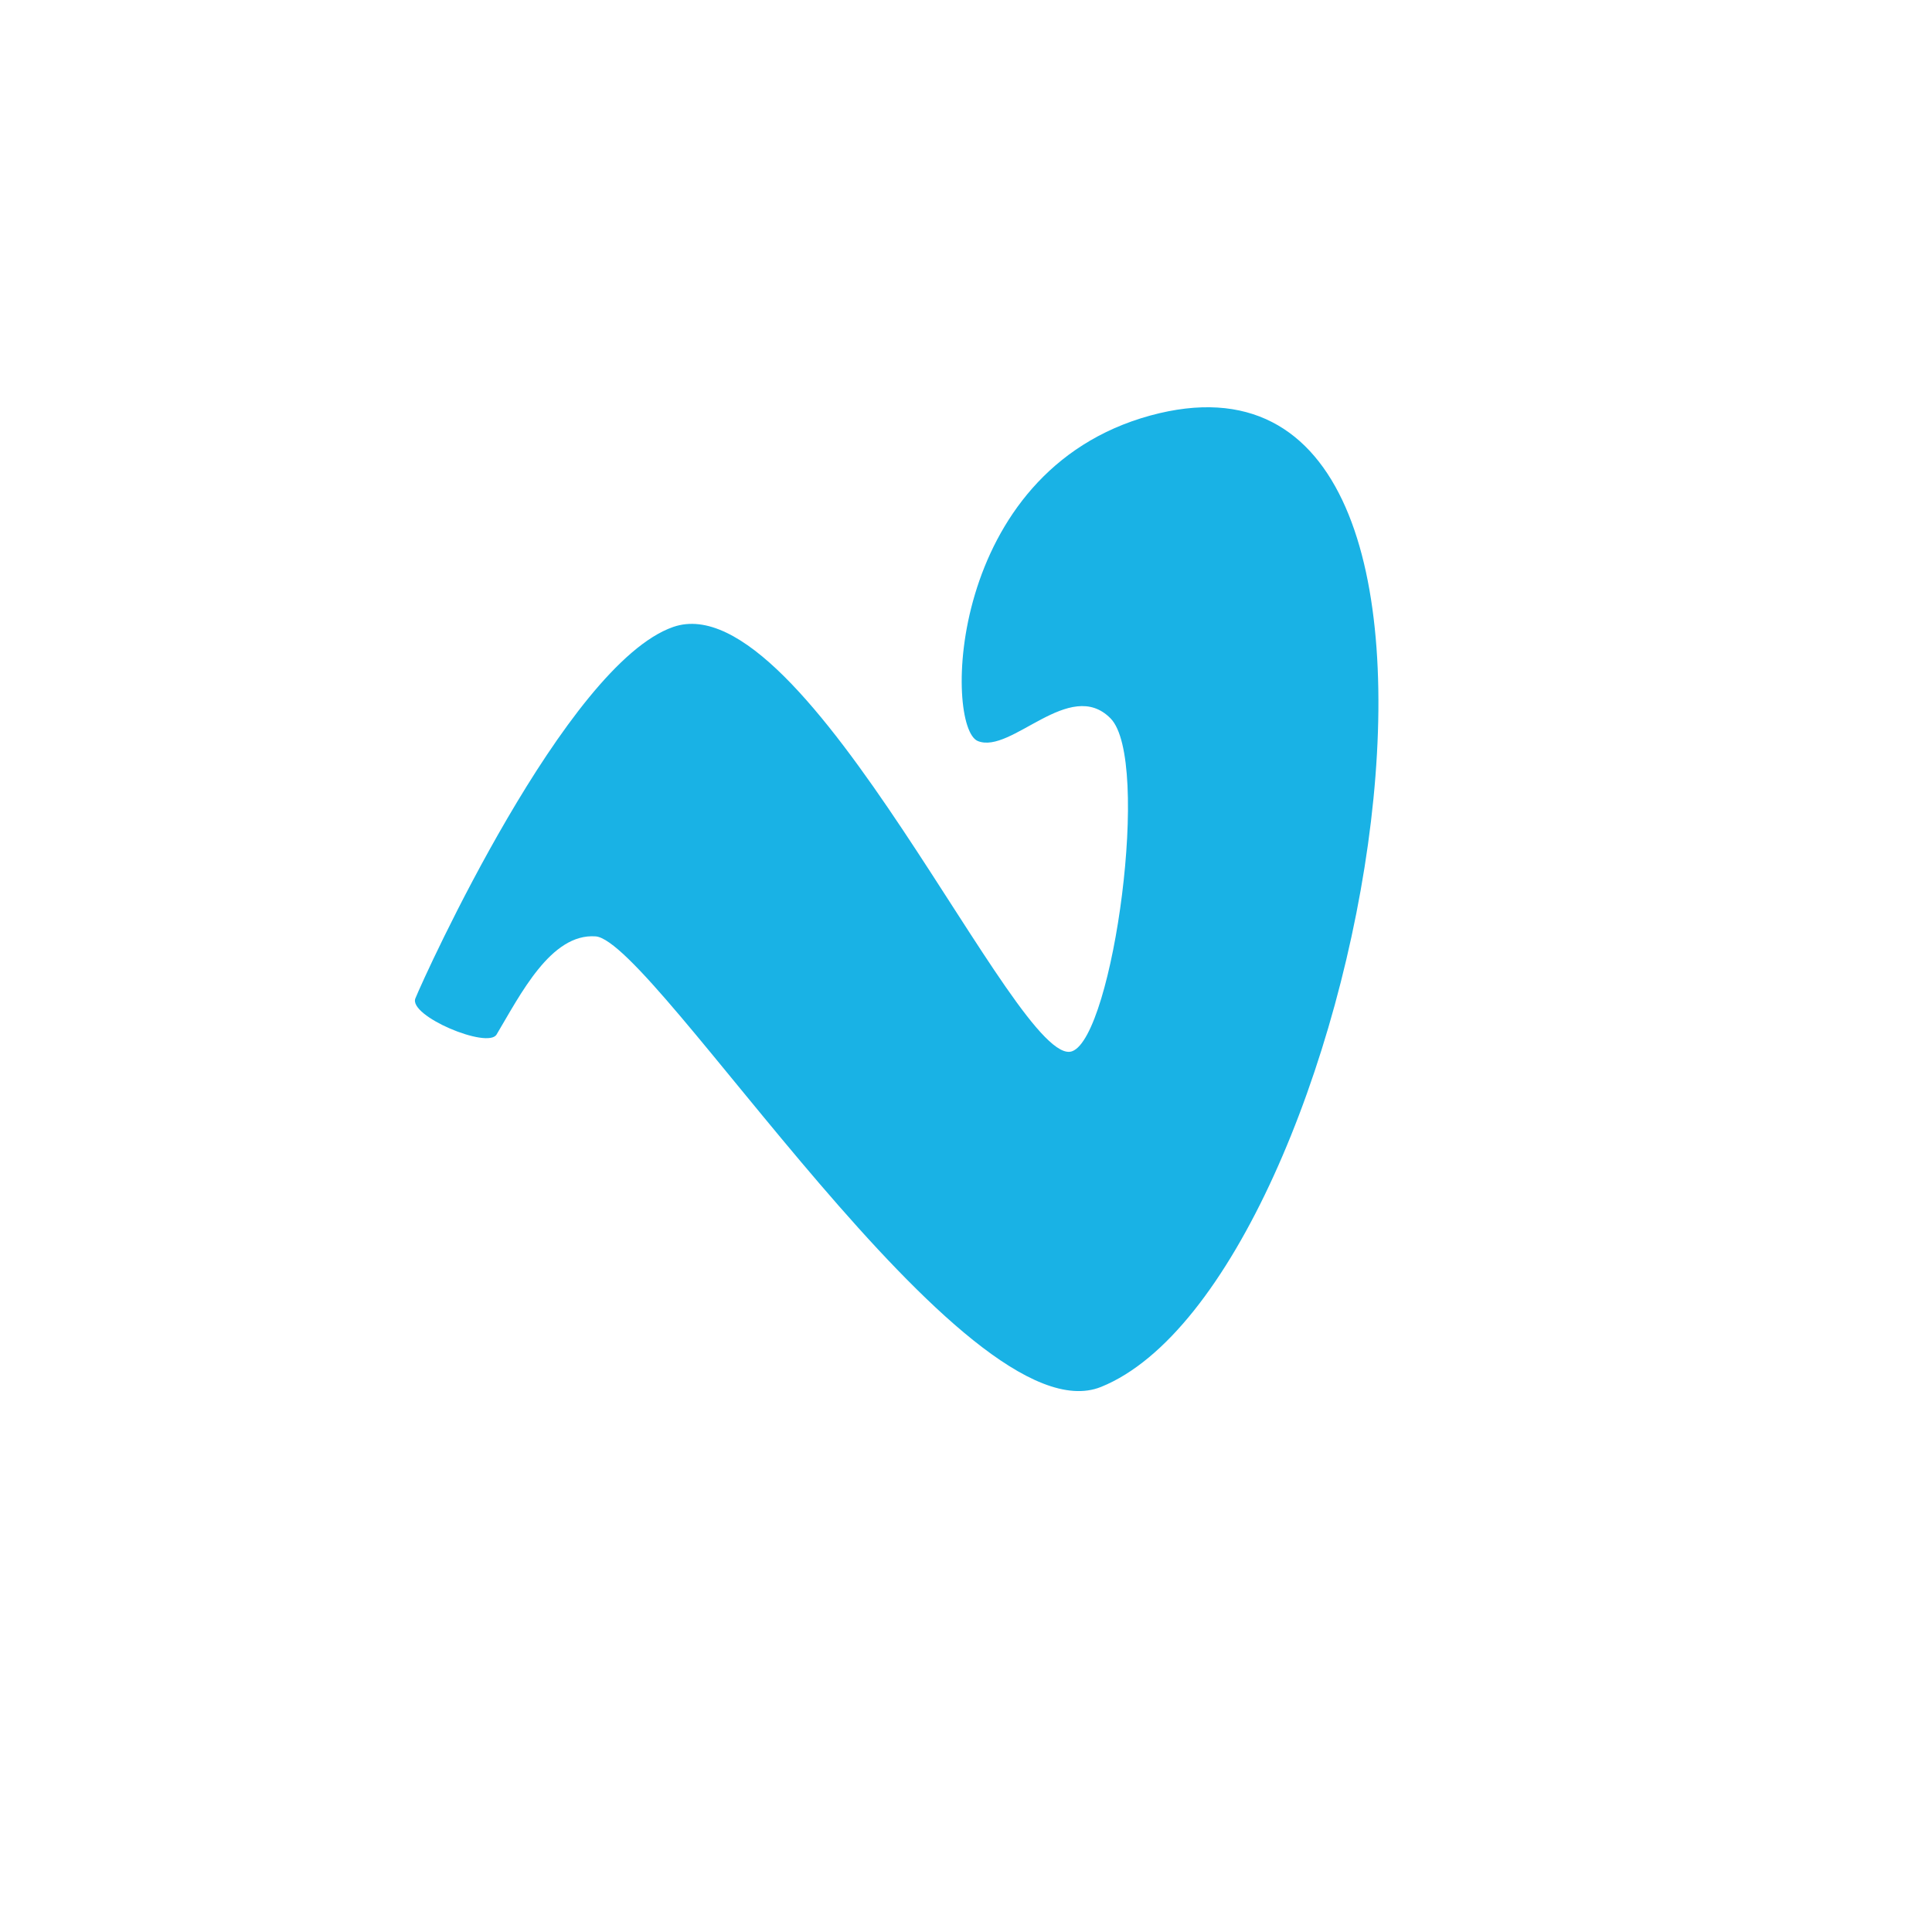 <svg width="74" height="74" viewBox="0 0 74 74" fill="none" xmlns="http://www.w3.org/2000/svg">
<path d="M42.175 53.121C36.983 55.221 25.063 36.019 22.811 35.865C21.099 35.744 19.933 38.095 19.02 39.624C18.686 40.19 15.633 38.913 15.911 38.238C16.264 37.365 21.673 25.45 25.782 24.015C30.899 22.232 38.985 41.035 41.066 40.265C42.639 39.688 44.097 29.096 42.536 27.515C40.975 25.933 38.739 28.895 37.456 28.385C36.173 27.875 36.236 18.063 44.054 15.917C59.169 11.789 52.117 49.098 42.175 53.121Z" fill="#19B2E5"/>
</svg>
